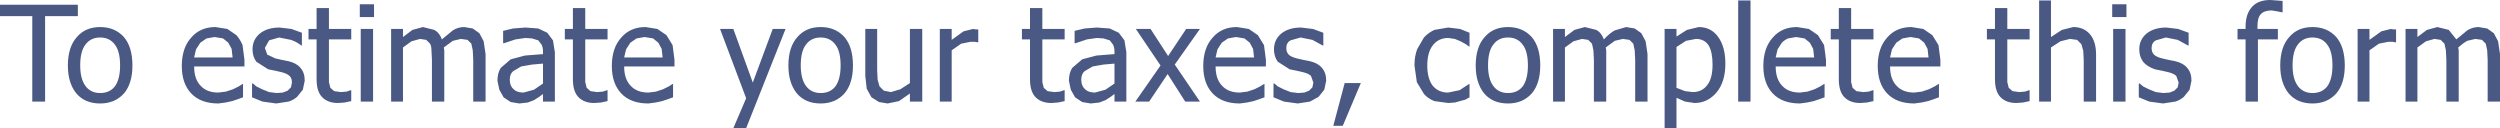 <?xml version="1.0" encoding="UTF-8" standalone="no"?>
<svg xmlns:xlink="http://www.w3.org/1999/xlink" height="13.5px" width="263.35px" xmlns="http://www.w3.org/2000/svg">
  <g transform="matrix(1.0, 0.0, 0.0, 1.0, 131.4, 5.65)">
    <path d="M123.25 -2.6 L123.25 -1.75 124.25 -2.5 125.35 -2.8 126.55 -2.5 127.35 -1.5 128.5 -2.45 Q129.05 -2.8 129.7 -2.8 L130.6 -2.65 131.3 -2.15 131.75 -1.3 131.95 0.05 131.95 5.05 130.65 5.05 130.65 0.65 130.6 -0.35 130.45 -1.05 130.05 -1.45 129.35 -1.55 128.5 -1.35 Q128.05 -1.1 127.55 -0.65 L127.6 -0.35 127.6 0.05 127.6 5.05 126.3 5.05 126.3 0.65 126.25 -0.35 126.1 -1.05 125.7 -1.45 125.05 -1.55 124.15 -1.3 123.25 -0.65 123.25 5.05 122.0 5.05 122.0 -2.6 123.25 -2.6 M121.0 -1.2 L120.9 -1.2 120.6 -1.25 120.2 -1.25 119.2 -1.05 118.2 -0.35 118.2 5.05 116.95 5.05 116.95 -2.6 118.2 -2.6 118.2 -1.45 119.45 -2.35 120.45 -2.6 120.75 -2.55 121.0 -2.55 121.0 -1.2 M105.85 -4.95 Q106.5 -5.65 107.75 -5.65 L108.45 -5.6 109.05 -5.55 109.05 -4.35 109.0 -4.35 108.5 -4.45 107.9 -4.55 Q107.1 -4.55 106.75 -4.15 106.4 -3.8 106.4 -2.85 L106.4 -2.6 108.55 -2.6 108.55 -1.5 106.45 -1.5 106.45 5.05 105.15 5.05 105.15 -1.5 104.3 -1.5 104.3 -2.6 105.15 -2.6 105.15 -2.85 Q105.15 -4.2 105.85 -4.95 M99.45 2.85 L99.25 3.8 98.65 4.55 Q98.25 4.9 97.75 5.05 L96.45 5.25 95.0 5.05 93.9 4.6 93.9 3.15 94.0 3.15 94.35 3.45 94.95 3.75 95.7 4.05 96.5 4.15 97.15 4.1 97.65 3.9 98.0 3.55 98.1 3.05 97.85 2.35 Q97.6 2.1 97.0 1.95 L96.35 1.8 95.6 1.65 Q94.75 1.35 94.35 0.85 93.95 0.3 93.95 -0.45 93.95 -1.45 94.7 -2.1 95.5 -2.75 96.8 -2.75 L98.05 -2.6 99.15 -2.2 99.15 -0.85 99.1 -0.85 98.0 -1.45 96.75 -1.7 95.7 -1.4 Q95.25 -1.15 95.25 -0.6 95.25 -0.15 95.5 0.1 95.75 0.35 96.35 0.5 L97.0 0.65 97.75 0.8 Q98.6 1.0 99.0 1.5 99.45 2.0 99.45 2.85 M110.65 3.4 Q111.2 4.15 112.2 4.15 113.2 4.15 113.75 3.45 114.3 2.7 114.3 1.25 114.3 -0.25 113.75 -0.95 113.2 -1.7 112.2 -1.7 111.2 -1.7 110.65 -0.95 110.1 -0.25 110.1 1.25 110.1 2.65 110.65 3.4 M109.75 -1.75 Q110.65 -2.8 112.2 -2.8 113.75 -2.8 114.7 -1.75 115.6 -0.7 115.6 1.25 115.6 3.15 114.7 4.2 113.75 5.25 112.2 5.25 110.6 5.25 109.7 4.2 108.8 3.1 108.8 1.25 108.8 -0.7 109.75 -1.75 M84.65 -5.6 L84.65 -1.75 85.8 -2.5 87.0 -2.8 Q88.1 -2.8 88.75 -2.05 89.4 -1.3 89.4 0.1 L89.4 5.05 88.1 5.05 88.1 0.7 88.05 -0.3 87.85 -1.0 87.4 -1.45 86.65 -1.55 85.65 -1.3 84.65 -0.65 84.65 5.05 83.4 5.05 83.4 -5.6 84.65 -5.6 M82.4 -2.6 L82.4 -1.5 80.05 -1.5 80.05 2.1 80.05 3.0 80.2 3.6 80.6 3.95 81.3 4.05 81.9 4.0 82.35 3.85 82.4 3.85 82.4 5.0 81.7 5.15 81.0 5.2 Q79.95 5.2 79.35 4.6 78.75 4.0 78.75 2.7 L78.75 -1.5 77.9 -1.5 77.9 -2.6 78.75 -2.6 78.75 -4.8 80.05 -4.8 80.05 -2.6 82.4 -2.6 M92.6 -3.85 L91.1 -3.85 91.1 -5.2 92.6 -5.2 92.6 -3.85 M92.5 -2.6 L92.5 5.05 91.2 5.05 91.2 -2.6 92.5 -2.6 M63.6 -2.6 L65.95 -2.6 65.95 -1.5 63.6 -1.5 63.6 2.1 63.6 3.0 63.75 3.6 64.15 3.95 64.85 4.05 65.45 4.0 65.9 3.85 65.95 3.85 65.95 5.0 65.25 5.15 64.55 5.2 Q63.5 5.2 62.9 4.6 62.3 4.0 62.3 2.7 L62.3 -1.5 61.45 -1.5 61.45 -2.6 62.3 -2.6 62.3 -4.8 63.6 -4.8 63.6 -2.6 M58.7 -1.6 L57.8 -1.75 56.95 -1.6 Q56.6 -1.45 56.3 -1.15 L55.85 -0.45 55.65 0.4 59.7 0.4 59.6 -0.5 59.25 -1.15 58.7 -1.6 M60.8 3.2 L60.8 4.6 60.25 4.8 59.65 5.0 58.95 5.15 58.2 5.25 Q56.35 5.25 55.35 4.2 54.35 3.15 54.35 1.3 54.35 -0.6 55.35 -1.7 56.3 -2.8 57.9 -2.8 L59.15 -2.6 60.1 -1.95 60.75 -0.9 60.95 0.65 60.95 1.35 55.65 1.35 Q55.65 2.7 56.35 3.4 57.0 4.1 58.2 4.1 L59.0 4.0 59.75 3.75 60.35 3.45 60.75 3.2 60.8 3.2 M67.7 0.4 L71.75 0.4 71.65 -0.5 71.3 -1.15 70.75 -1.6 69.85 -1.75 69.0 -1.6 68.35 -1.15 67.9 -0.45 67.7 0.4 M67.4 -1.7 Q68.35 -2.8 69.95 -2.8 L71.2 -2.6 72.15 -1.95 72.8 -0.9 73.0 0.65 73.0 1.35 67.7 1.35 Q67.7 2.7 68.4 3.4 69.05 4.1 70.25 4.1 L71.05 4.0 71.8 3.75 72.4 3.45 72.8 3.2 72.85 3.2 72.85 4.6 72.3 4.8 71.7 5.0 71.0 5.15 70.25 5.25 Q68.4 5.25 67.4 4.2 66.4 3.15 66.4 1.3 66.4 -0.6 67.4 -1.7 M45.2 -2.6 L45.2 -1.8 46.3 -2.5 47.55 -2.8 Q48.85 -2.8 49.6 -1.75 50.35 -0.7 50.35 1.05 50.35 2.95 49.45 4.05 48.5 5.2 47.1 5.2 L46.1 5.05 45.2 4.65 45.2 7.85 43.95 7.85 43.95 -2.6 45.2 -2.6 M40.8 -2.65 L41.5 -2.15 41.95 -1.3 42.15 0.05 42.15 5.05 40.85 5.05 40.85 0.65 40.8 -0.35 40.65 -1.05 40.25 -1.45 39.55 -1.55 38.7 -1.35 37.75 -0.65 37.8 -0.35 37.8 0.05 37.8 5.05 36.5 5.05 36.5 0.65 36.45 -0.35 36.3 -1.05 35.9 -1.45 35.25 -1.55 34.35 -1.3 33.45 -0.65 33.45 5.05 32.2 5.05 32.2 -2.6 33.45 -2.6 33.45 -1.75 34.45 -2.5 35.55 -2.8 36.75 -2.5 Q37.3 -2.2 37.55 -1.5 38.15 -2.15 38.7 -2.45 L39.9 -2.8 40.8 -2.65 M45.2 -0.7 L45.2 3.6 46.1 3.95 46.9 4.05 Q47.9 4.05 48.45 3.3 49.0 2.6 49.0 1.15 49.0 -0.15 48.6 -0.85 48.15 -1.55 47.25 -1.55 L46.2 -1.35 45.2 -0.7 M53.0 -5.6 L53.0 5.05 51.7 5.05 51.7 -5.6 53.0 -5.6 M22.4 -2.6 L23.4 -2.2 23.4 -0.75 23.35 -0.75 Q23.2 -0.85 23.0 -1.0 L22.45 -1.3 21.85 -1.55 21.15 -1.65 Q20.15 -1.65 19.55 -0.9 18.95 -0.15 18.95 1.25 18.95 2.6 19.5 3.35 20.1 4.1 21.15 4.1 L22.35 3.85 23.35 3.2 23.4 3.2 23.4 4.6 22.95 4.85 22.4 5.0 21.85 5.15 21.15 5.2 19.7 5.0 Q19.05 4.75 18.6 4.25 L17.85 3.0 17.6 1.25 Q17.6 0.25 17.9 -0.5 L18.6 -1.7 Q19.05 -2.2 19.7 -2.5 L21.15 -2.75 22.4 -2.6 M25.0 -1.75 Q25.9 -2.8 27.45 -2.8 29.0 -2.8 29.95 -1.75 30.85 -0.7 30.85 1.25 30.85 3.15 29.95 4.2 29.0 5.25 27.45 5.25 25.85 5.25 24.95 4.2 24.05 3.1 24.05 1.25 24.05 -0.7 25.0 -1.75 M25.9 -0.95 Q25.35 -0.25 25.35 1.25 25.35 2.65 25.9 3.4 26.45 4.15 27.45 4.15 28.45 4.15 29.0 3.45 29.55 2.7 29.55 1.25 29.55 -0.25 29.0 -0.95 28.45 -1.7 27.45 -1.7 26.45 -1.7 25.9 -0.95 M6.9 -2.6 L8.0 -2.2 8.0 -0.85 7.95 -0.85 6.85 -1.45 5.6 -1.7 4.55 -1.4 Q4.1 -1.15 4.1 -0.6 4.1 -0.15 4.35 0.1 4.6 0.35 5.2 0.5 L5.85 0.65 6.6 0.8 Q7.45 1.0 7.85 1.5 8.3 2.0 8.3 2.85 L8.1 3.8 7.5 4.55 6.6 5.05 5.3 5.25 3.85 5.05 2.75 4.6 2.75 3.15 2.85 3.15 3.2 3.45 3.8 3.75 4.55 4.05 5.35 4.15 6.0 4.1 6.5 3.9 6.85 3.55 6.95 3.05 6.7 2.35 Q6.45 2.1 5.85 1.95 L5.2 1.8 4.45 1.65 3.2 0.85 Q2.8 0.3 2.8 -0.45 2.8 -1.45 3.55 -2.1 4.35 -2.75 5.65 -2.75 L6.9 -2.6 M0.15 -2.6 L1.1 -1.95 1.75 -0.9 1.95 0.65 1.95 1.35 -3.35 1.35 Q-3.35 2.7 -2.65 3.4 -2.0 4.1 -0.8 4.1 L0.0 4.0 0.75 3.75 1.35 3.45 1.75 3.2 1.8 3.2 1.8 4.6 1.25 4.8 0.65 5.0 -0.05 5.15 -0.8 5.25 Q-2.65 5.25 -3.65 4.2 -4.65 3.15 -4.65 1.3 -4.65 -0.6 -3.65 -1.7 -2.7 -2.8 -1.1 -2.8 L0.15 -2.6 M0.25 -1.15 L-0.3 -1.6 -1.2 -1.75 -2.05 -1.6 -2.7 -1.15 -3.15 -0.45 -3.35 0.4 0.7 0.4 0.6 -0.5 0.25 -1.15 M11.95 3.1 L10.05 7.6 9.05 7.6 10.25 3.1 11.95 3.1 M-15.85 -2.75 L-14.5 -2.65 -13.55 -2.2 -12.95 -1.4 -12.75 -0.15 -12.75 5.05 -14.0 5.05 -14.0 4.25 -14.4 4.55 -14.95 4.9 -15.6 5.15 -16.5 5.25 -17.4 5.1 -18.15 4.6 -18.6 3.8 -18.8 2.85 Q-18.8 2.05 -18.45 1.5 L-17.4 0.6 -15.9 0.2 -14.0 0.05 -14.0 -0.2 Q-14.0 -0.65 -14.15 -0.95 L-14.5 -1.4 -15.15 -1.6 -15.85 -1.65 -16.9 -1.5 -18.1 -1.1 -18.2 -1.1 -18.2 -2.4 -17.15 -2.65 -15.85 -2.75 M-21.6 -2.6 L-19.25 -2.6 -19.25 -1.5 -21.6 -1.5 -21.6 2.1 -21.6 3.0 -21.45 3.6 -21.05 3.95 -20.35 4.05 -19.75 4.0 -19.3 3.85 -19.25 3.85 -19.25 5.0 -19.95 5.15 -20.65 5.2 Q-21.7 5.2 -22.3 4.6 -22.9 4.0 -22.9 2.7 L-22.9 -1.5 -23.75 -1.5 -23.75 -2.6 -22.9 -2.6 -22.9 -4.8 -21.6 -4.8 -21.6 -2.6 M-17.5 2.75 Q-17.5 3.4 -17.1 3.75 -16.75 4.1 -16.05 4.1 L-14.95 3.8 -14.0 3.15 -14.0 1.05 -15.15 1.15 -16.3 1.35 -17.15 1.85 Q-17.5 2.15 -17.5 2.75 M-7.65 1.15 L-5.0 5.05 -6.55 5.05 -8.4 2.15 -10.35 5.05 -11.8 5.05 -9.15 1.25 -11.75 -2.6 -10.2 -2.6 -8.35 0.25 -6.45 -2.6 -5.0 -2.6 -7.65 1.15 M-39.0 1.75 L-38.95 2.75 -38.75 3.45 -38.3 3.9 -37.55 4.05 -36.55 3.75 -35.55 3.1 -35.55 -2.6 -34.25 -2.6 -34.25 5.05 -35.55 5.05 -35.55 4.2 -36.7 5.0 -37.9 5.25 -38.8 5.1 -39.6 4.6 -40.1 3.7 -40.25 2.35 -40.25 -2.6 -39.0 -2.6 -39.0 1.75 M-41.55 1.25 Q-41.55 3.15 -42.45 4.2 -43.4 5.25 -44.95 5.25 -46.55 5.25 -47.45 4.2 -48.35 3.1 -48.35 1.25 -48.35 -0.7 -47.4 -1.75 -46.5 -2.8 -44.95 -2.8 -43.4 -2.8 -42.45 -1.75 -41.55 -0.7 -41.55 1.25 M-31.15 -2.6 L-31.15 -1.45 -29.9 -2.35 -28.9 -2.6 -28.6 -2.55 -28.35 -2.55 -28.35 -1.2 -28.45 -1.2 -28.75 -1.25 -29.15 -1.25 -30.15 -1.05 -31.15 -0.35 -31.15 5.05 -32.4 5.05 -32.4 -2.6 -31.15 -2.6 M-54.15 -2.6 L-52.1 3.05 -50.0 -2.6 -48.65 -2.6 -52.8 7.85 -54.15 7.85 -52.8 4.7 -55.55 -2.6 -54.15 -2.6 M-62.15 -2.6 L-61.2 -1.95 -60.55 -0.9 -60.35 0.65 -60.35 1.35 -65.65 1.35 Q-65.65 2.7 -64.95 3.4 -64.3 4.1 -63.1 4.1 L-62.3 4.0 -61.55 3.75 -60.95 3.45 -60.55 3.2 -60.5 3.2 -60.5 4.6 -61.05 4.8 -61.65 5.0 -62.35 5.15 -63.1 5.25 Q-64.95 5.25 -65.95 4.2 -66.95 3.15 -66.95 1.3 -66.95 -0.6 -65.95 -1.7 -65.0 -2.8 -63.4 -2.8 L-62.15 -2.6 M-62.6 -1.6 L-63.5 -1.75 -64.35 -1.6 -65.0 -1.15 -65.45 -0.45 -65.65 0.4 -61.6 0.4 -61.7 -0.5 -62.05 -1.15 -62.6 -1.6 M-44.95 -1.7 Q-45.95 -1.7 -46.5 -0.95 -47.05 -0.25 -47.05 1.25 -47.05 2.65 -46.5 3.4 -45.95 4.15 -44.95 4.15 -43.95 4.15 -43.4 3.45 -42.85 2.7 -42.85 1.25 -42.85 -0.25 -43.4 -0.95 -43.95 -1.7 -44.95 -1.7 M-74.7 -2.65 L-73.75 -2.2 -73.15 -1.4 -72.95 -0.15 -72.95 5.05 -74.2 5.05 -74.2 4.25 -74.6 4.55 -75.15 4.9 -75.8 5.15 -76.7 5.25 -77.6 5.1 -78.35 4.6 -78.8 3.8 -79.0 2.85 Q-79.0 2.05 -78.65 1.5 L-77.6 0.6 -76.1 0.2 -74.2 0.05 -74.2 -0.2 Q-74.2 -0.65 -74.35 -0.95 L-74.7 -1.4 -75.35 -1.6 -76.05 -1.65 -77.1 -1.5 -78.3 -1.1 -78.4 -1.1 -78.4 -2.4 -77.35 -2.65 -76.05 -2.75 -74.7 -2.65 M-81.6 -2.65 L-80.9 -2.15 -80.45 -1.3 -80.25 0.05 -80.25 5.05 -81.55 5.05 -81.55 0.65 -81.6 -0.35 -81.75 -1.05 -82.15 -1.45 -82.85 -1.55 -83.7 -1.35 -84.65 -0.65 -84.6 -0.35 -84.6 0.05 -84.6 5.05 -85.9 5.05 -85.9 0.65 -85.95 -0.35 Q-85.95 -0.8 -86.1 -1.05 L-86.5 -1.45 -87.15 -1.55 -88.05 -1.3 -88.95 -0.65 -88.95 5.05 -90.2 5.05 -90.2 -2.6 -88.95 -2.6 -88.95 -1.75 -87.95 -2.5 -86.85 -2.8 -85.65 -2.5 Q-85.1 -2.2 -84.85 -1.5 L-83.7 -2.45 Q-83.15 -2.8 -82.5 -2.8 L-81.6 -2.65 M-77.7 2.75 Q-77.7 3.4 -77.3 3.75 -76.95 4.1 -76.25 4.1 L-75.15 3.8 -74.2 3.15 -74.2 1.05 -75.35 1.15 -76.5 1.35 -77.35 1.85 Q-77.7 2.15 -77.7 2.75 M-71.05 -2.6 L-71.05 -4.8 -69.75 -4.8 -69.75 -2.6 -67.4 -2.6 -67.4 -1.5 -69.75 -1.5 -69.75 2.1 -69.75 3.0 -69.6 3.6 -69.2 3.95 -68.5 4.05 -67.9 4.0 -67.45 3.85 -67.4 3.85 -67.4 5.0 -68.1 5.15 -68.8 5.2 Q-69.85 5.2 -70.45 4.6 -71.05 4.0 -71.05 2.7 L-71.05 -1.5 -71.9 -1.5 -71.9 -2.6 -71.05 -2.6 M-96.75 -2.6 L-94.4 -2.6 -94.4 -1.5 -96.75 -1.5 -96.75 2.1 -96.75 3.0 -96.6 3.6 -96.2 3.95 -95.5 4.05 -94.9 4.0 -94.45 3.85 -94.4 3.85 -94.4 5.0 -95.1 5.15 -95.8 5.2 Q-96.85 5.2 -97.45 4.6 -98.05 4.0 -98.05 2.7 L-98.05 -1.5 -98.9 -1.5 -98.9 -2.6 -98.05 -2.6 -98.05 -4.8 -96.75 -4.8 -96.75 -2.6 M-100.7 -2.6 L-99.6 -2.2 -99.6 -0.85 -99.65 -0.85 Q-100.15 -1.25 -100.75 -1.45 L-102.0 -1.7 -103.05 -1.4 -103.5 -0.6 -103.25 0.1 -102.4 0.5 -101.75 0.65 -101.0 0.8 Q-100.15 1.0 -99.75 1.5 -99.3 2.0 -99.3 2.85 L-99.5 3.8 -100.1 4.55 Q-100.5 4.9 -101.0 5.05 L-102.3 5.25 -103.75 5.05 -104.85 4.6 -104.85 3.15 -104.75 3.15 -104.4 3.45 -103.8 3.75 -103.05 4.05 -102.25 4.15 -101.6 4.1 -101.1 3.9 -100.75 3.55 -100.65 3.05 Q-100.65 2.55 -100.9 2.35 -101.15 2.1 -101.75 1.95 L-102.4 1.8 -103.15 1.65 -104.4 0.85 Q-104.8 0.3 -104.8 -0.45 -104.8 -1.45 -104.05 -2.1 -103.25 -2.75 -101.95 -2.75 L-100.7 -2.6 M-92.0 -3.85 L-93.5 -3.85 -93.5 -5.2 -92.0 -5.2 -92.0 -3.85 M-92.1 -2.6 L-92.1 5.05 -93.4 5.05 -93.4 -2.6 -92.1 -2.6 M-123.2 -3.95 L-126.65 -3.95 -126.65 5.05 -128.0 5.05 -128.0 -3.95 -131.4 -3.95 -131.4 -5.15 -123.2 -5.15 -123.2 -3.95 M-122.4 -0.95 Q-122.95 -0.25 -122.95 1.25 -122.95 2.65 -122.4 3.4 -121.85 4.15 -120.85 4.15 -119.85 4.15 -119.3 3.45 -118.75 2.7 -118.75 1.25 -118.75 -0.25 -119.3 -0.95 -119.85 -1.7 -120.85 -1.7 -121.85 -1.7 -122.4 -0.95 M-117.45 1.25 Q-117.45 3.15 -118.35 4.2 -119.3 5.25 -120.85 5.25 -122.45 5.25 -123.35 4.2 -124.25 3.1 -124.25 1.25 -124.25 -0.7 -123.3 -1.75 -122.4 -2.8 -120.85 -2.8 -119.3 -2.8 -118.35 -1.75 -117.45 -0.7 -117.45 1.25 M-107.45 -2.6 L-106.5 -1.95 Q-106.1 -1.5 -105.85 -0.9 L-105.65 0.65 -105.65 1.35 -110.95 1.35 Q-110.95 2.7 -110.25 3.4 -109.6 4.1 -108.4 4.1 L-107.6 4.0 -106.85 3.75 -106.25 3.45 -105.85 3.2 -105.8 3.2 -105.8 4.6 -106.35 4.8 -106.95 5.0 -107.65 5.15 -108.4 5.25 Q-110.25 5.25 -111.25 4.2 -112.25 3.15 -112.25 1.3 -112.25 -0.6 -111.25 -1.7 -110.3 -2.8 -108.7 -2.8 L-107.45 -2.6 M-110.95 0.4 L-106.9 0.4 -107.0 -0.5 -107.35 -1.15 -107.9 -1.6 -108.8 -1.75 -109.65 -1.6 -110.3 -1.15 -110.75 -0.45 -110.95 0.4" fill="#4a5884" fill-rule="evenodd" stroke="none"/>
  </g>
</svg>
